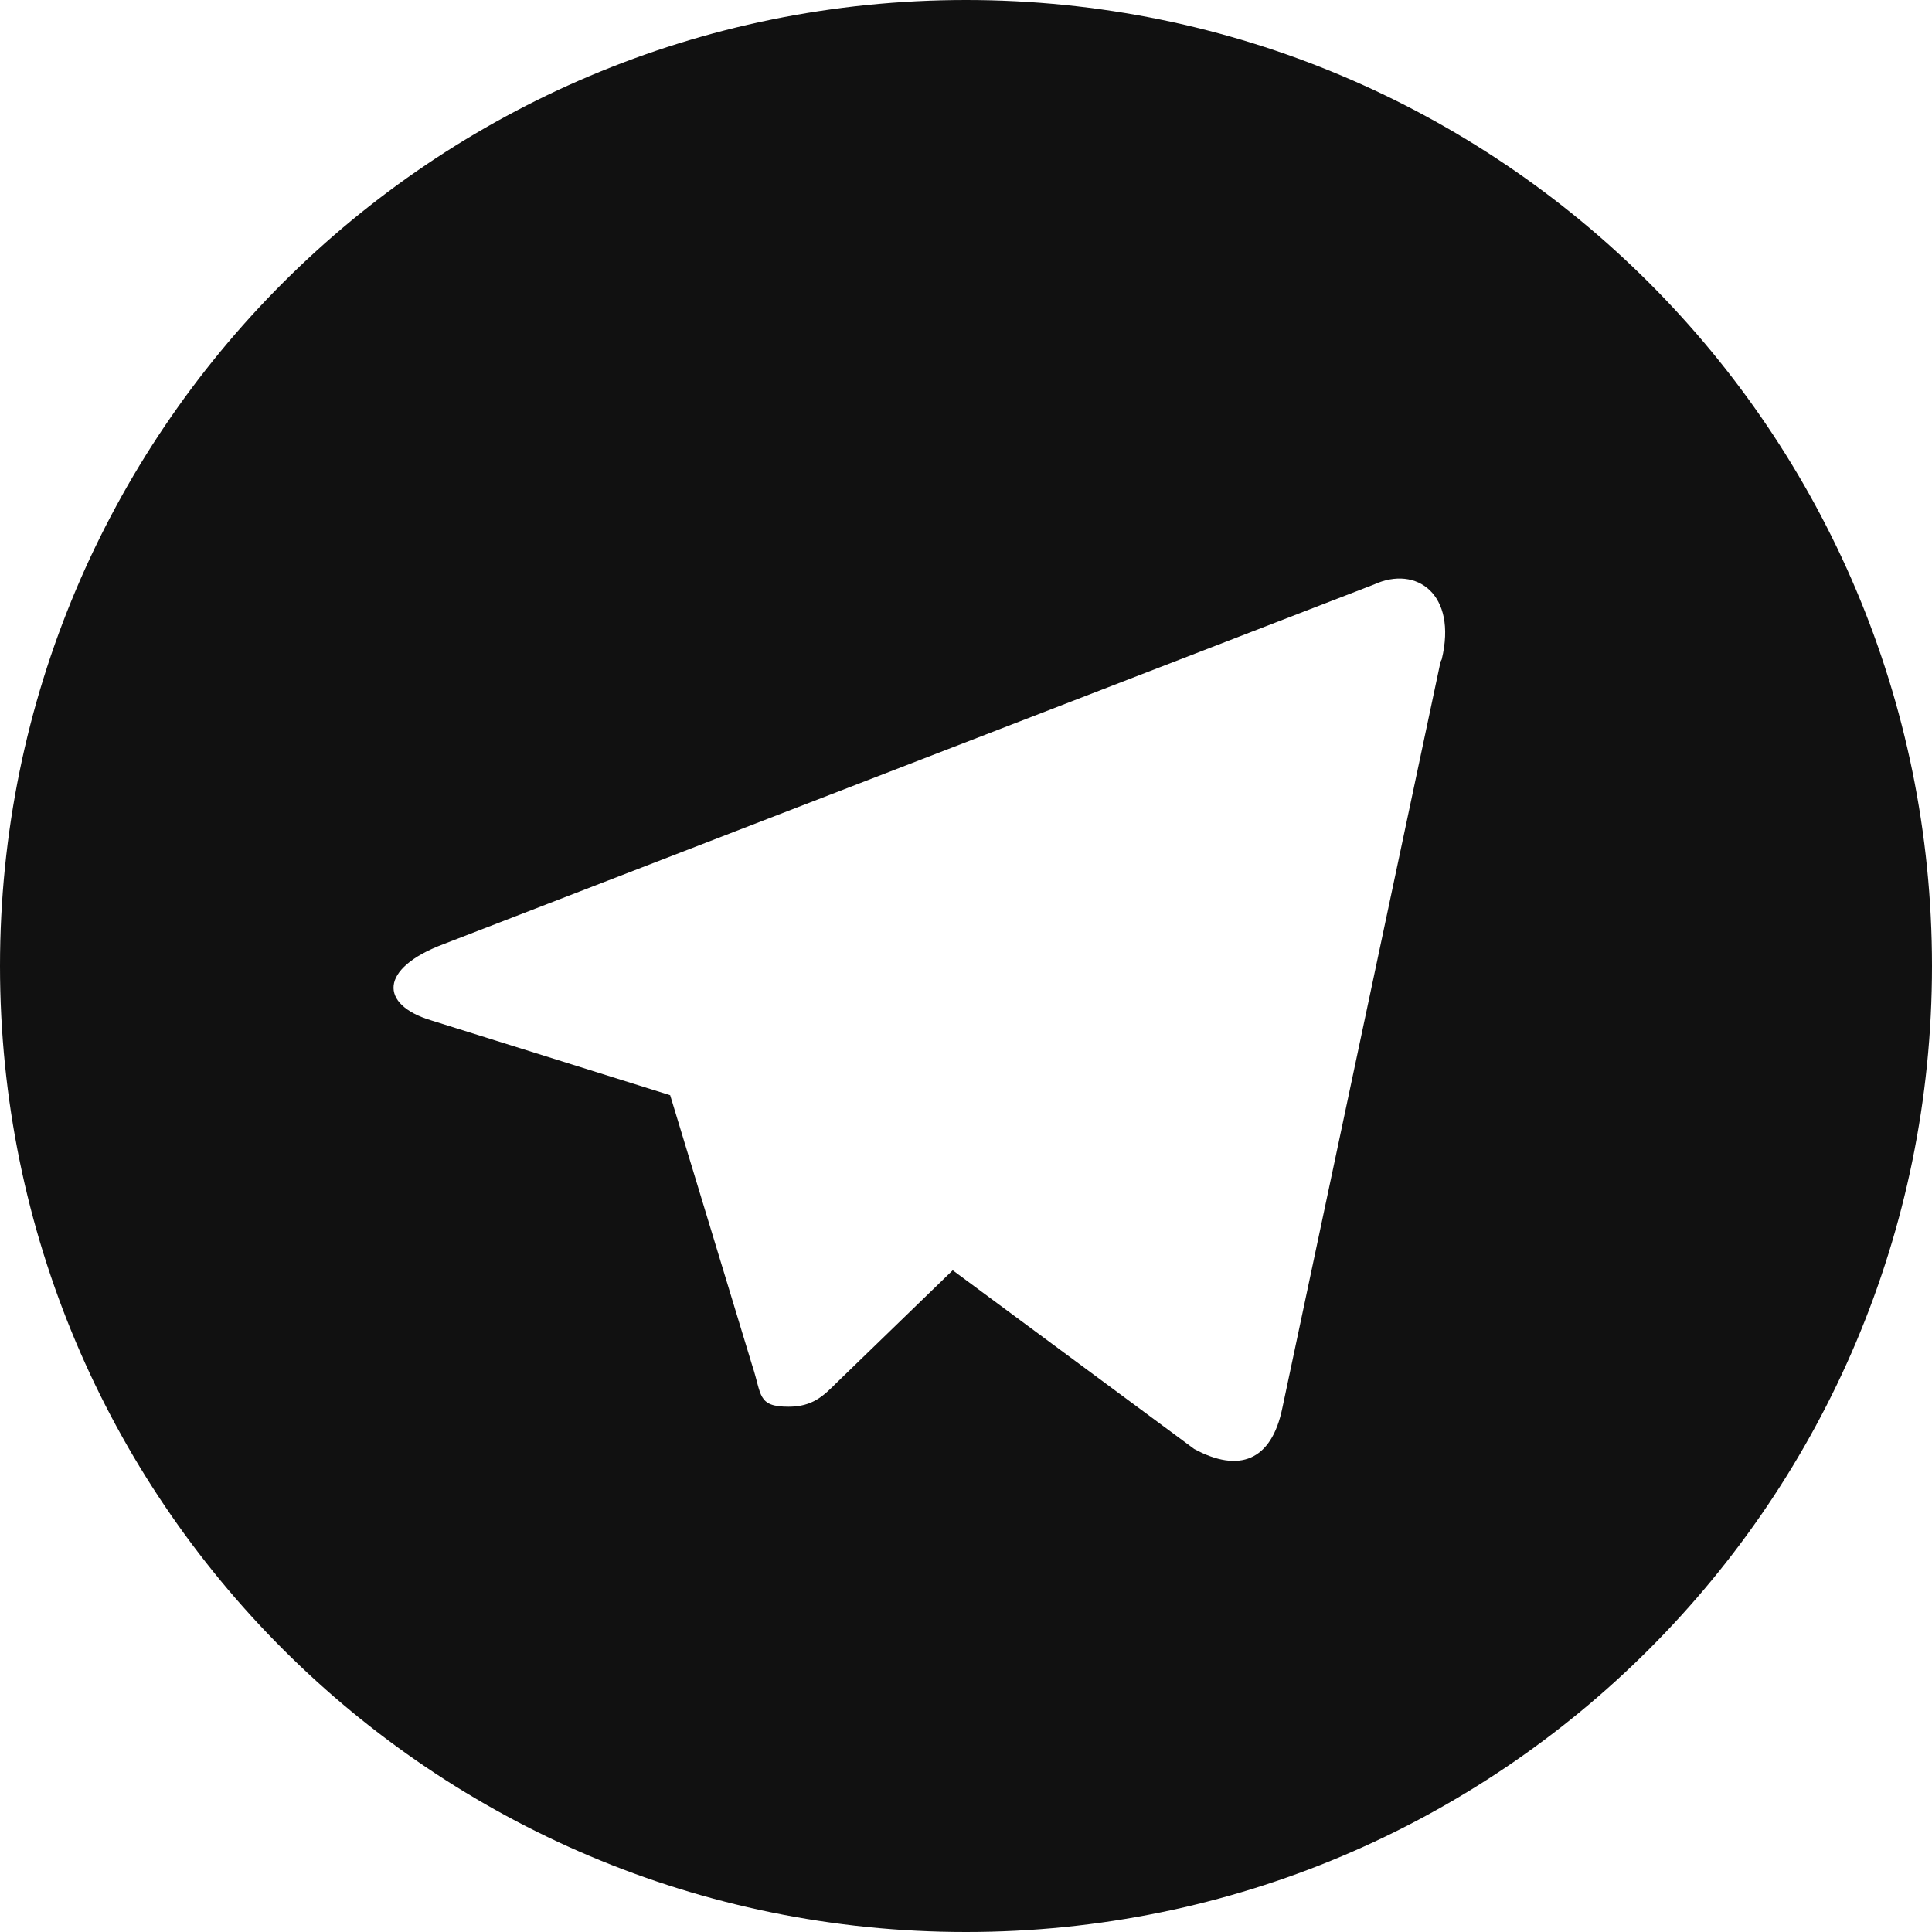 <?xml version="1.0" encoding="UTF-8"?>
<svg id="telegram-icon" data-name="Capa 1" xmlns="http://www.w3.org/2000/svg" viewBox="0 0 16 16">
  <path d="M8,0C3.58,0,0,3.58,0,8s3.58,8,8,8,8-3.58,8-8S12.42,0,8,0ZM11.93,5.48l-1.31,6.18c-.09.44-.36.54-.73.34l-2-1.48-.96.93c-.11.11-.2.2-.4.2-.26,0-.22-.1-.3-.34l-.68-2.24-1.98-.62c-.43-.13-.43-.43.1-.63l7.71-2.98c.35-.16.69.08.56.62Z" style="fill: #111; stroke-width: 0px;"/>
</svg>
